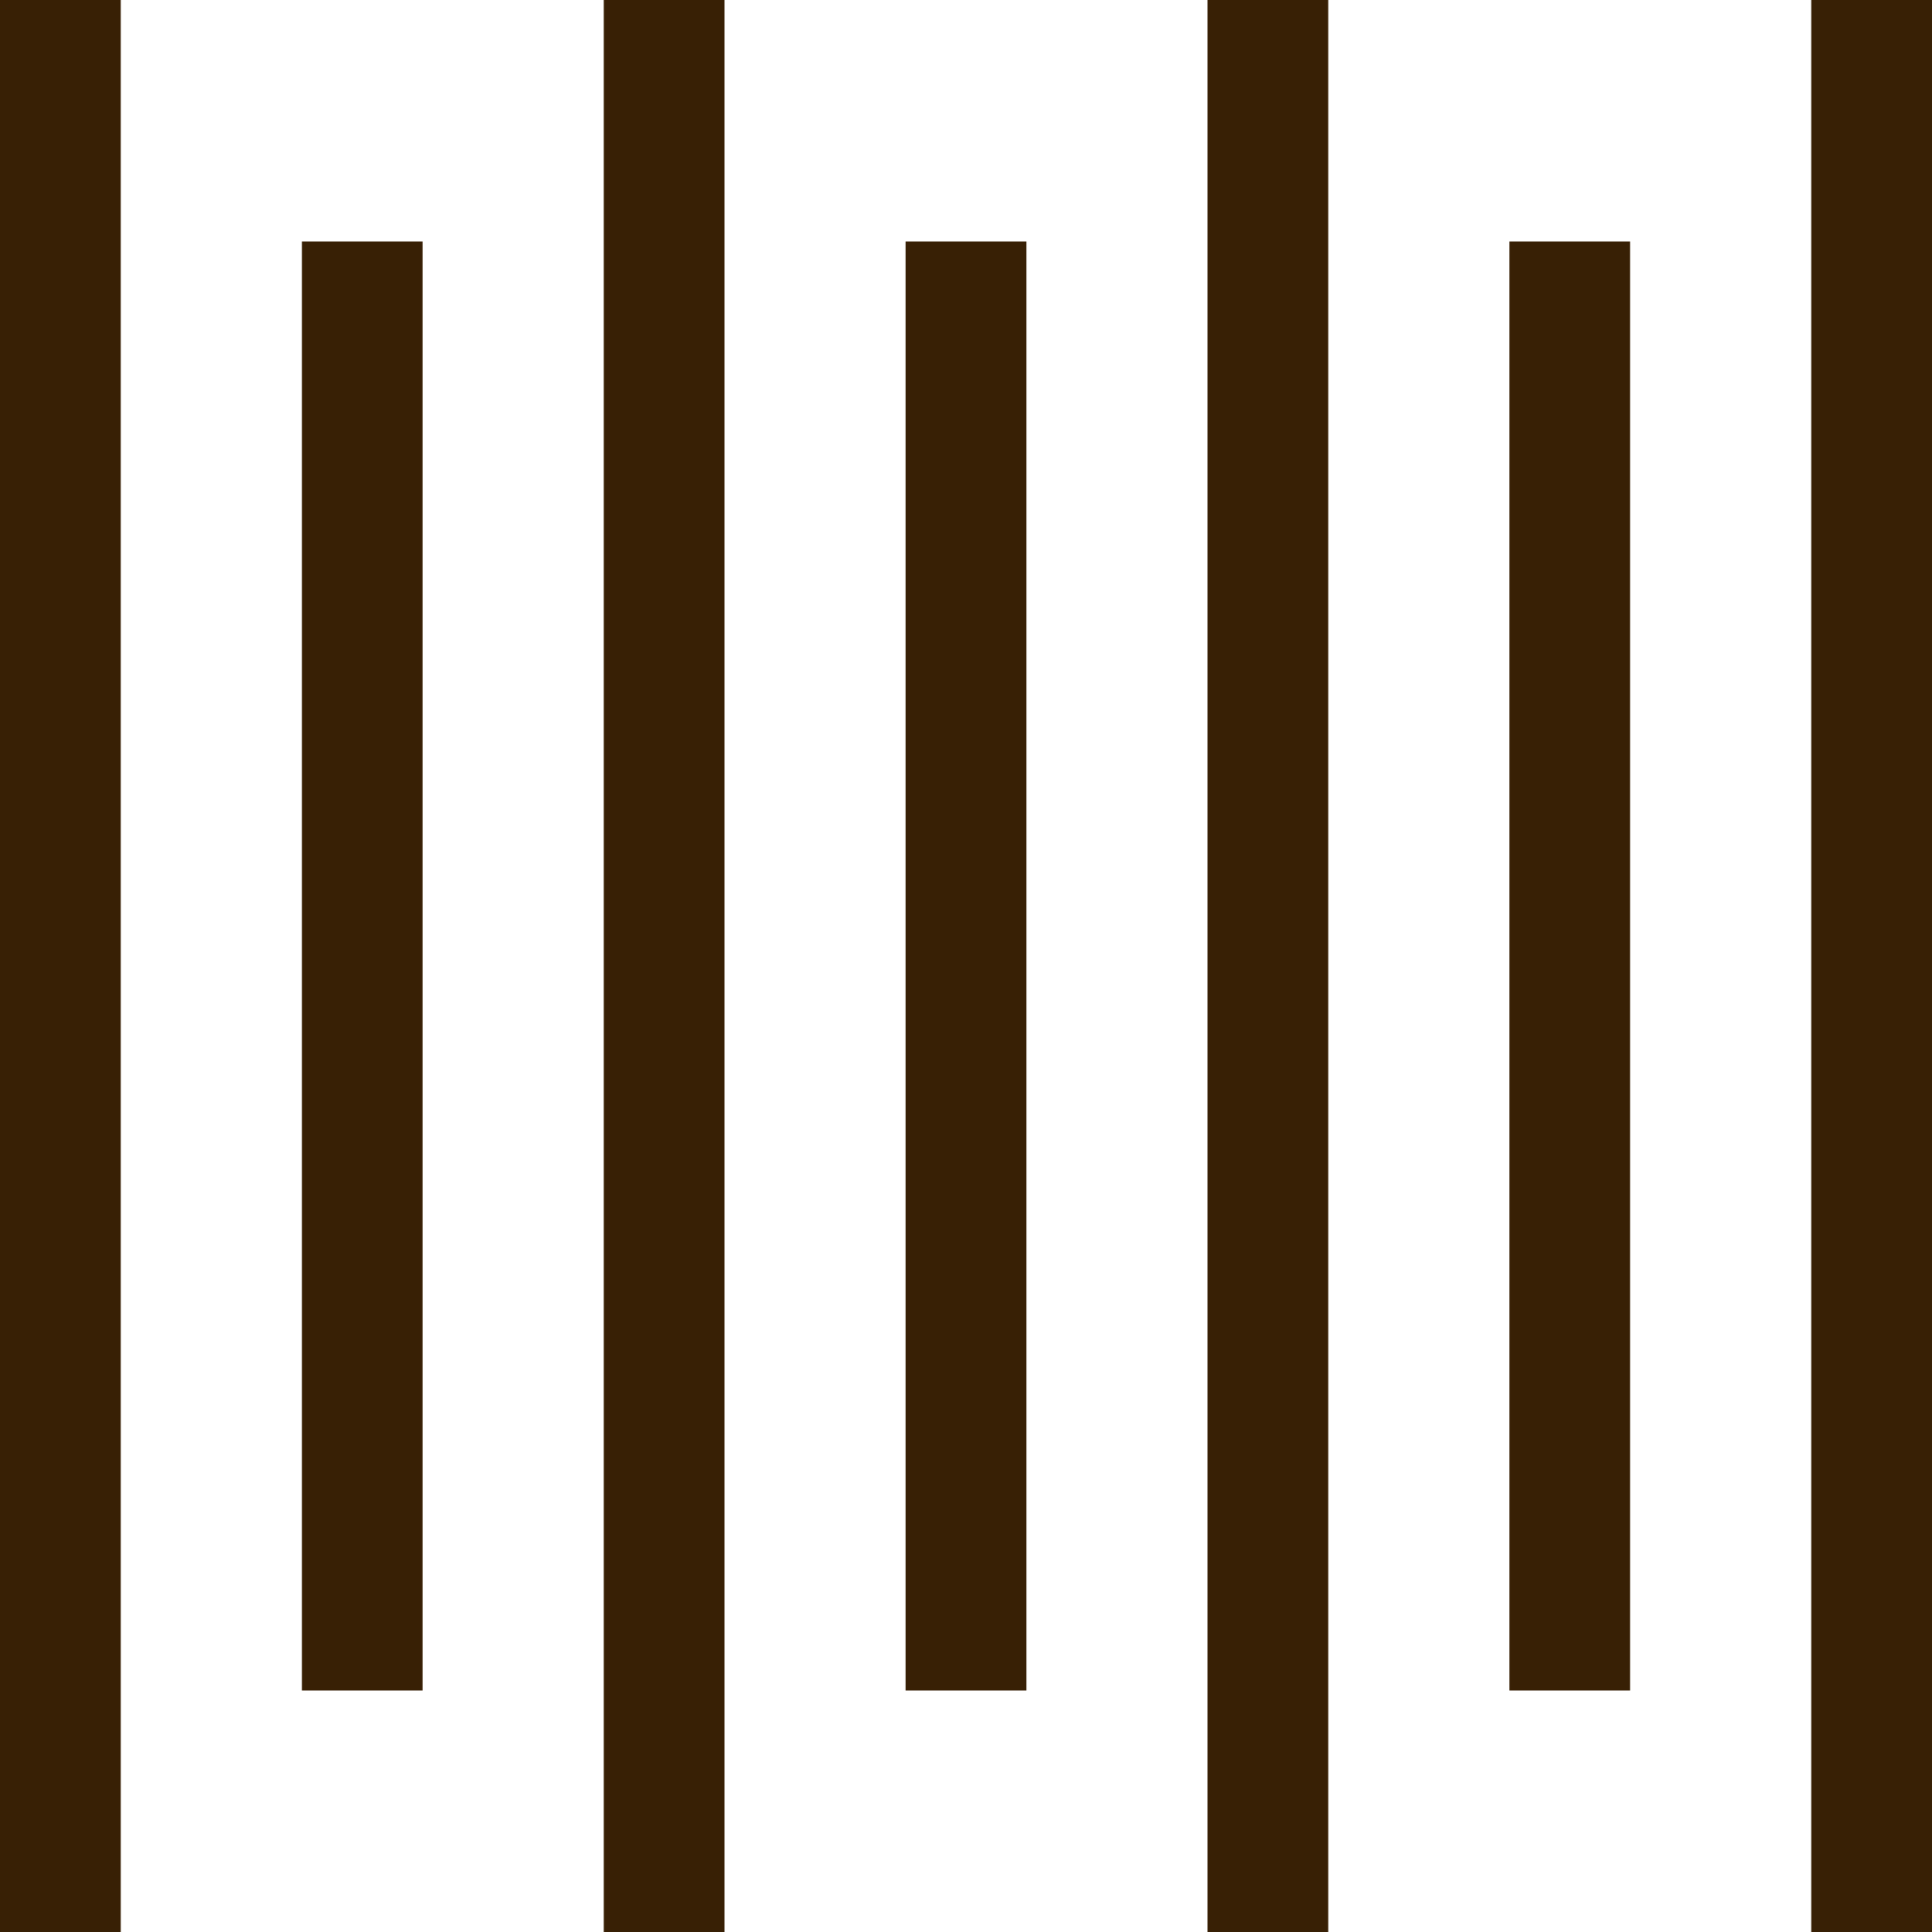 <?xml version="1.0" encoding="UTF-8"?>
<svg id="Text" xmlns="http://www.w3.org/2000/svg" viewBox="0 0 3.2 3.2">
  <defs>
    <style>
      .cls-1 {
        fill: #382005;
      }
    </style>
  </defs>
  <path class="cls-1" d="M.2,3.2H0V0h.2v3.2ZM.7.4h-.2v2.4h.2V.4ZM1.2,0h-.2v3.2h.2V0ZM1.7.4h-.2v2.4h.2V.4ZM2.2,0h-.2v3.2h.2V0ZM2.7.4h-.2v2.4h.2V.4ZM3.2,0h-.2v3.2h.2V0Z"/>
</svg>